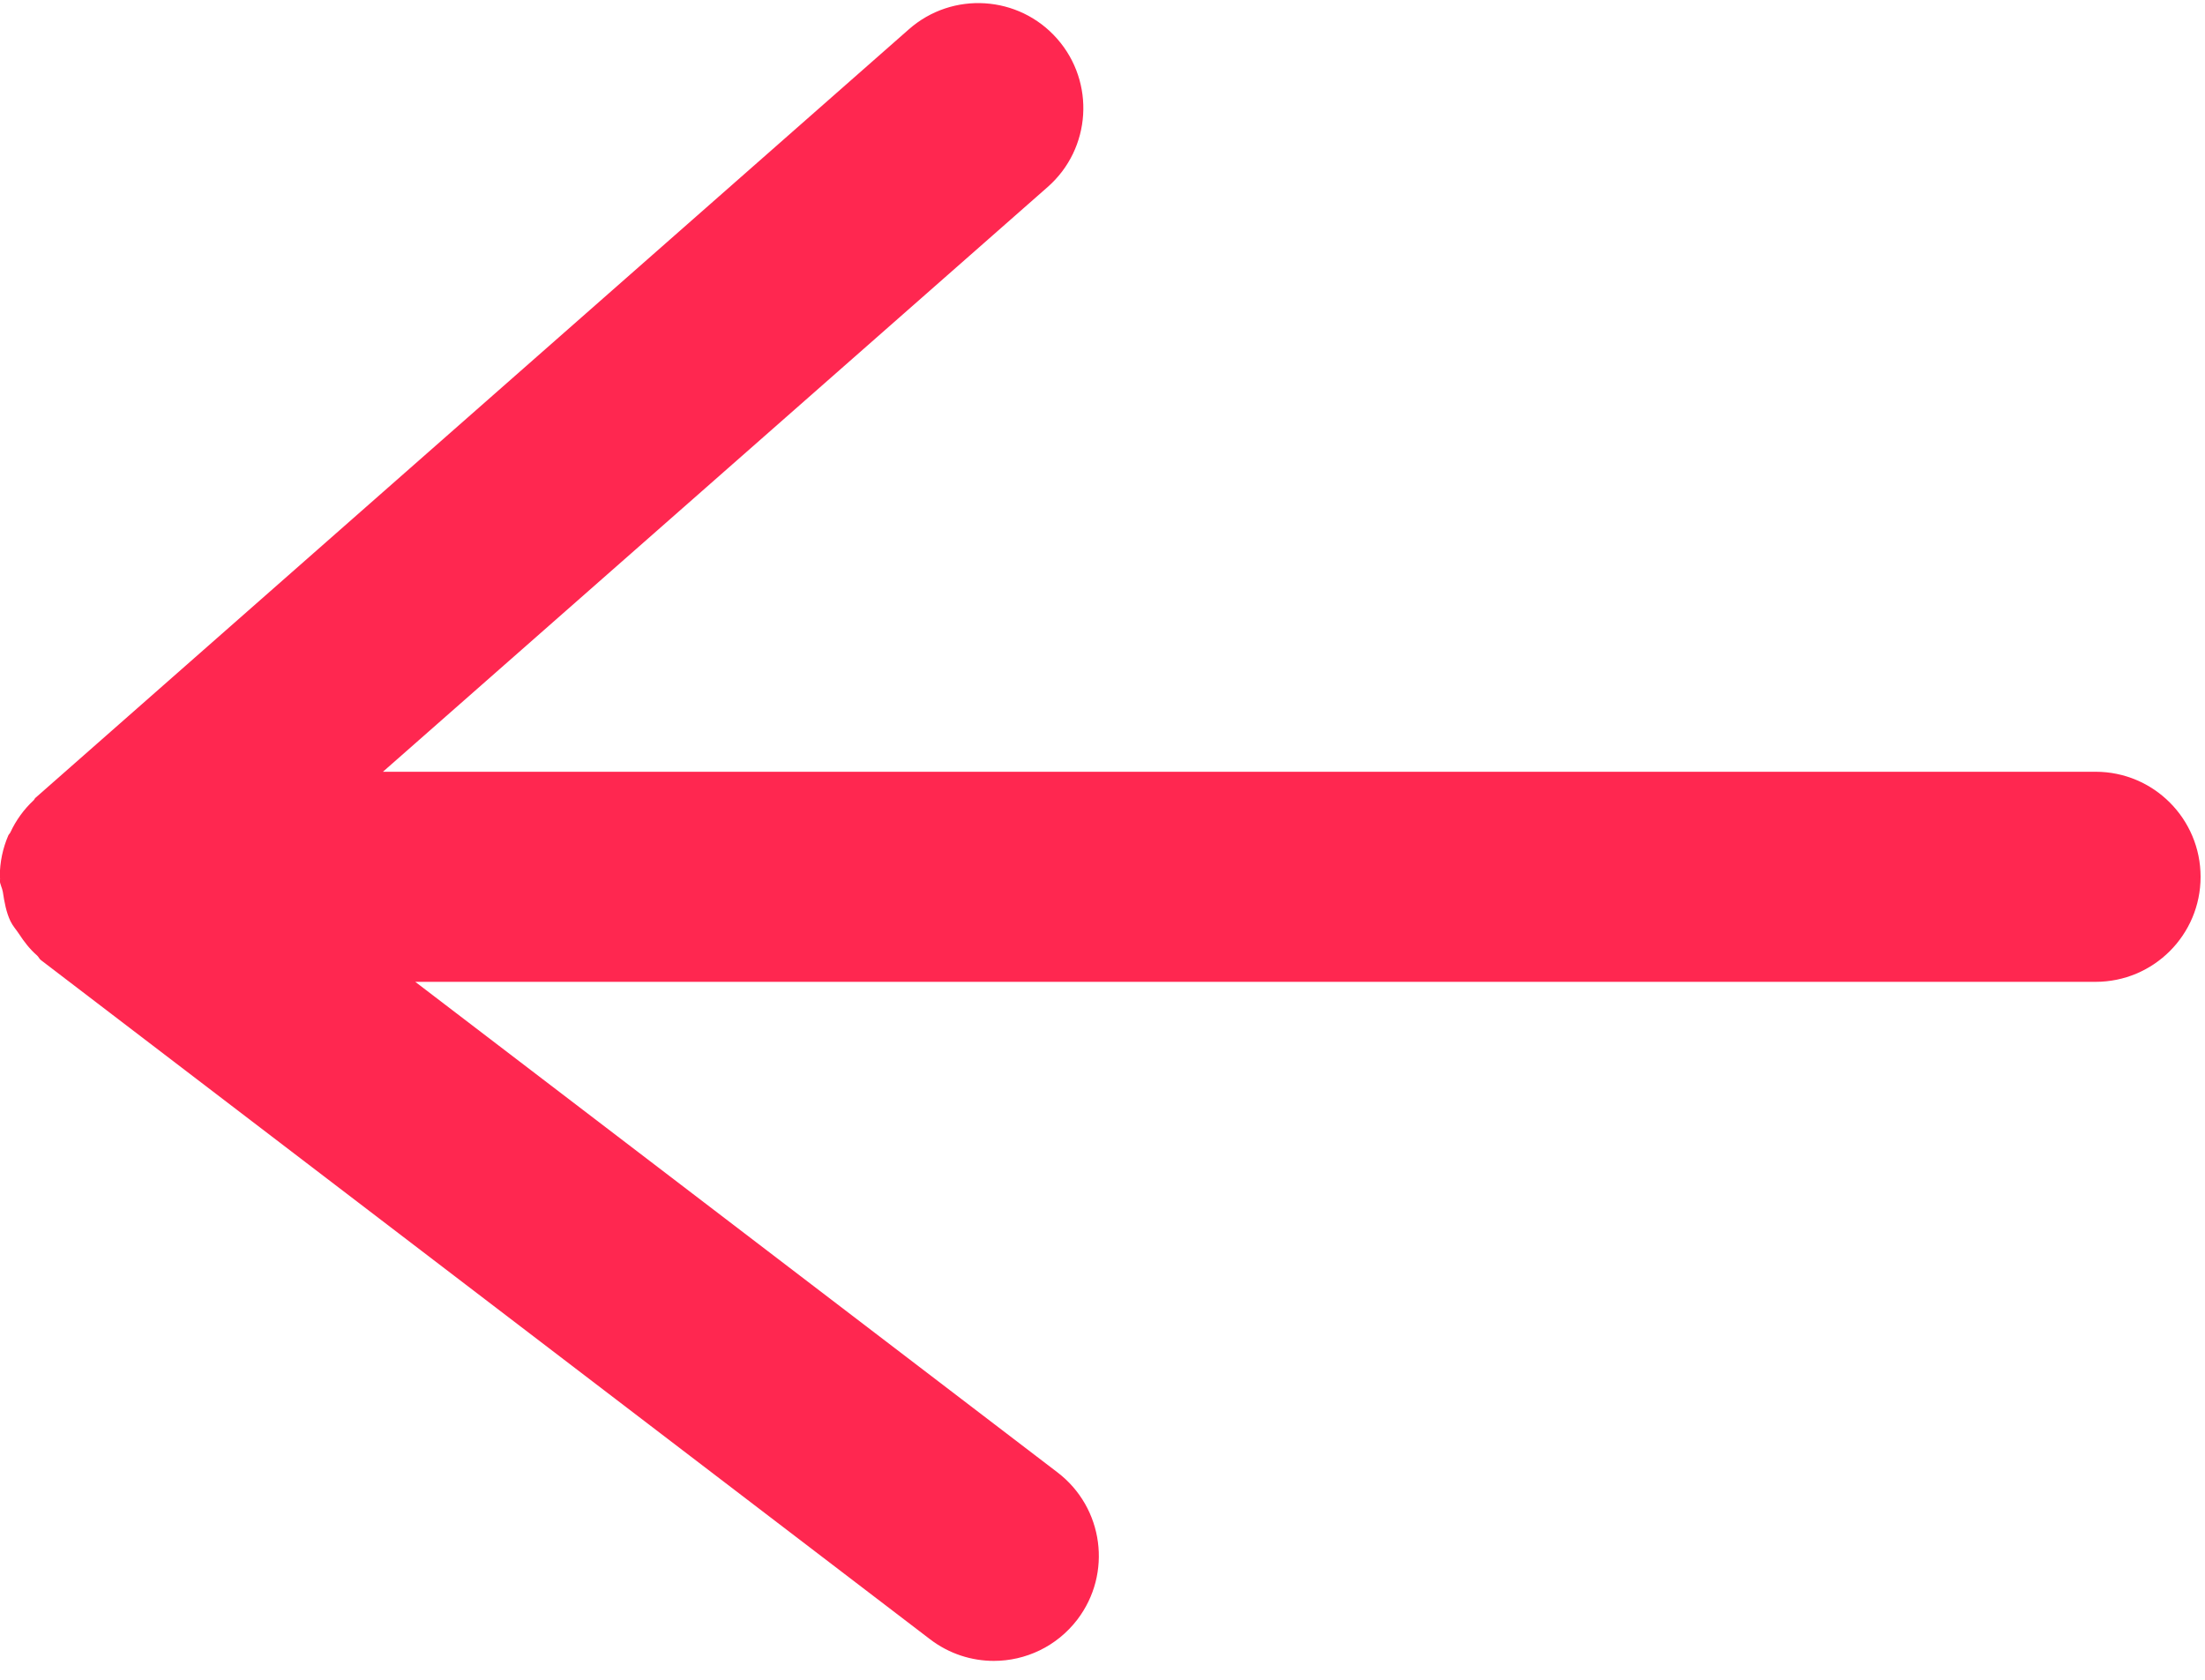 <?xml version="1.0" encoding="utf-8"?>
<!-- Generator: Adobe Illustrator 15.1.0, SVG Export Plug-In . SVG Version: 6.00 Build 0)  -->
<!DOCTYPE svg PUBLIC "-//W3C//DTD SVG 1.1//EN" "http://www.w3.org/Graphics/SVG/1.1/DTD/svg11.dtd">
<svg version="1.1" id="圖層_1" xmlns:sketch="http://www.bohemiancoding.com/sketch/ns"
	 xmlns="http://www.w3.org/2000/svg" xmlns:xlink="http://www.w3.org/1999/xlink" x="0px" y="0px" width="21px" height="16px"
	 viewBox="0 0 21 16" enable-background="new 0 0 21 16" xml:space="preserve">
<title>icon_detailed_back</title>
<desc>Created with Sketch.</desc>
<path fill="#FF2750" d="M19.958,7.351H3.647l6.331-5.57c0.415-0.365,0.455-0.997,0.09-1.412c-0.365-0.415-0.998-0.455-1.412-0.09
	L0.337,7.6c-0.008,0.007-0.01,0.018-0.018,0.024c-0.092,0.086-0.166,0.188-0.22,0.304c-0.005,0.011-0.015,0.019-0.02,0.03
	C0.027,8.079-0.002,8.211-0.002,8.351c0,0.006,0.003,0.012,0.003,0.018c0,0.006-0.003,0.011-0.003,0.017
	C0,8.424,0.021,8.458,0.027,8.495C0.042,8.594,0.059,8.689,0.1,8.775c0.021,0.044,0.053,0.078,0.08,0.119
	C0.23,8.971,0.284,9.041,0.353,9.101c0.015,0.013,0.021,0.033,0.038,0.045l8.468,6.469c0.181,0.138,0.395,0.205,0.606,0.205
	c0.301,0,0.598-0.136,0.795-0.393c0.335-0.439,0.251-1.066-0.188-1.402L3.955,9.352h16.003c0.553,0,1-0.448,1-1
	S20.511,7.351,19.958,7.351z"/>
</svg>
